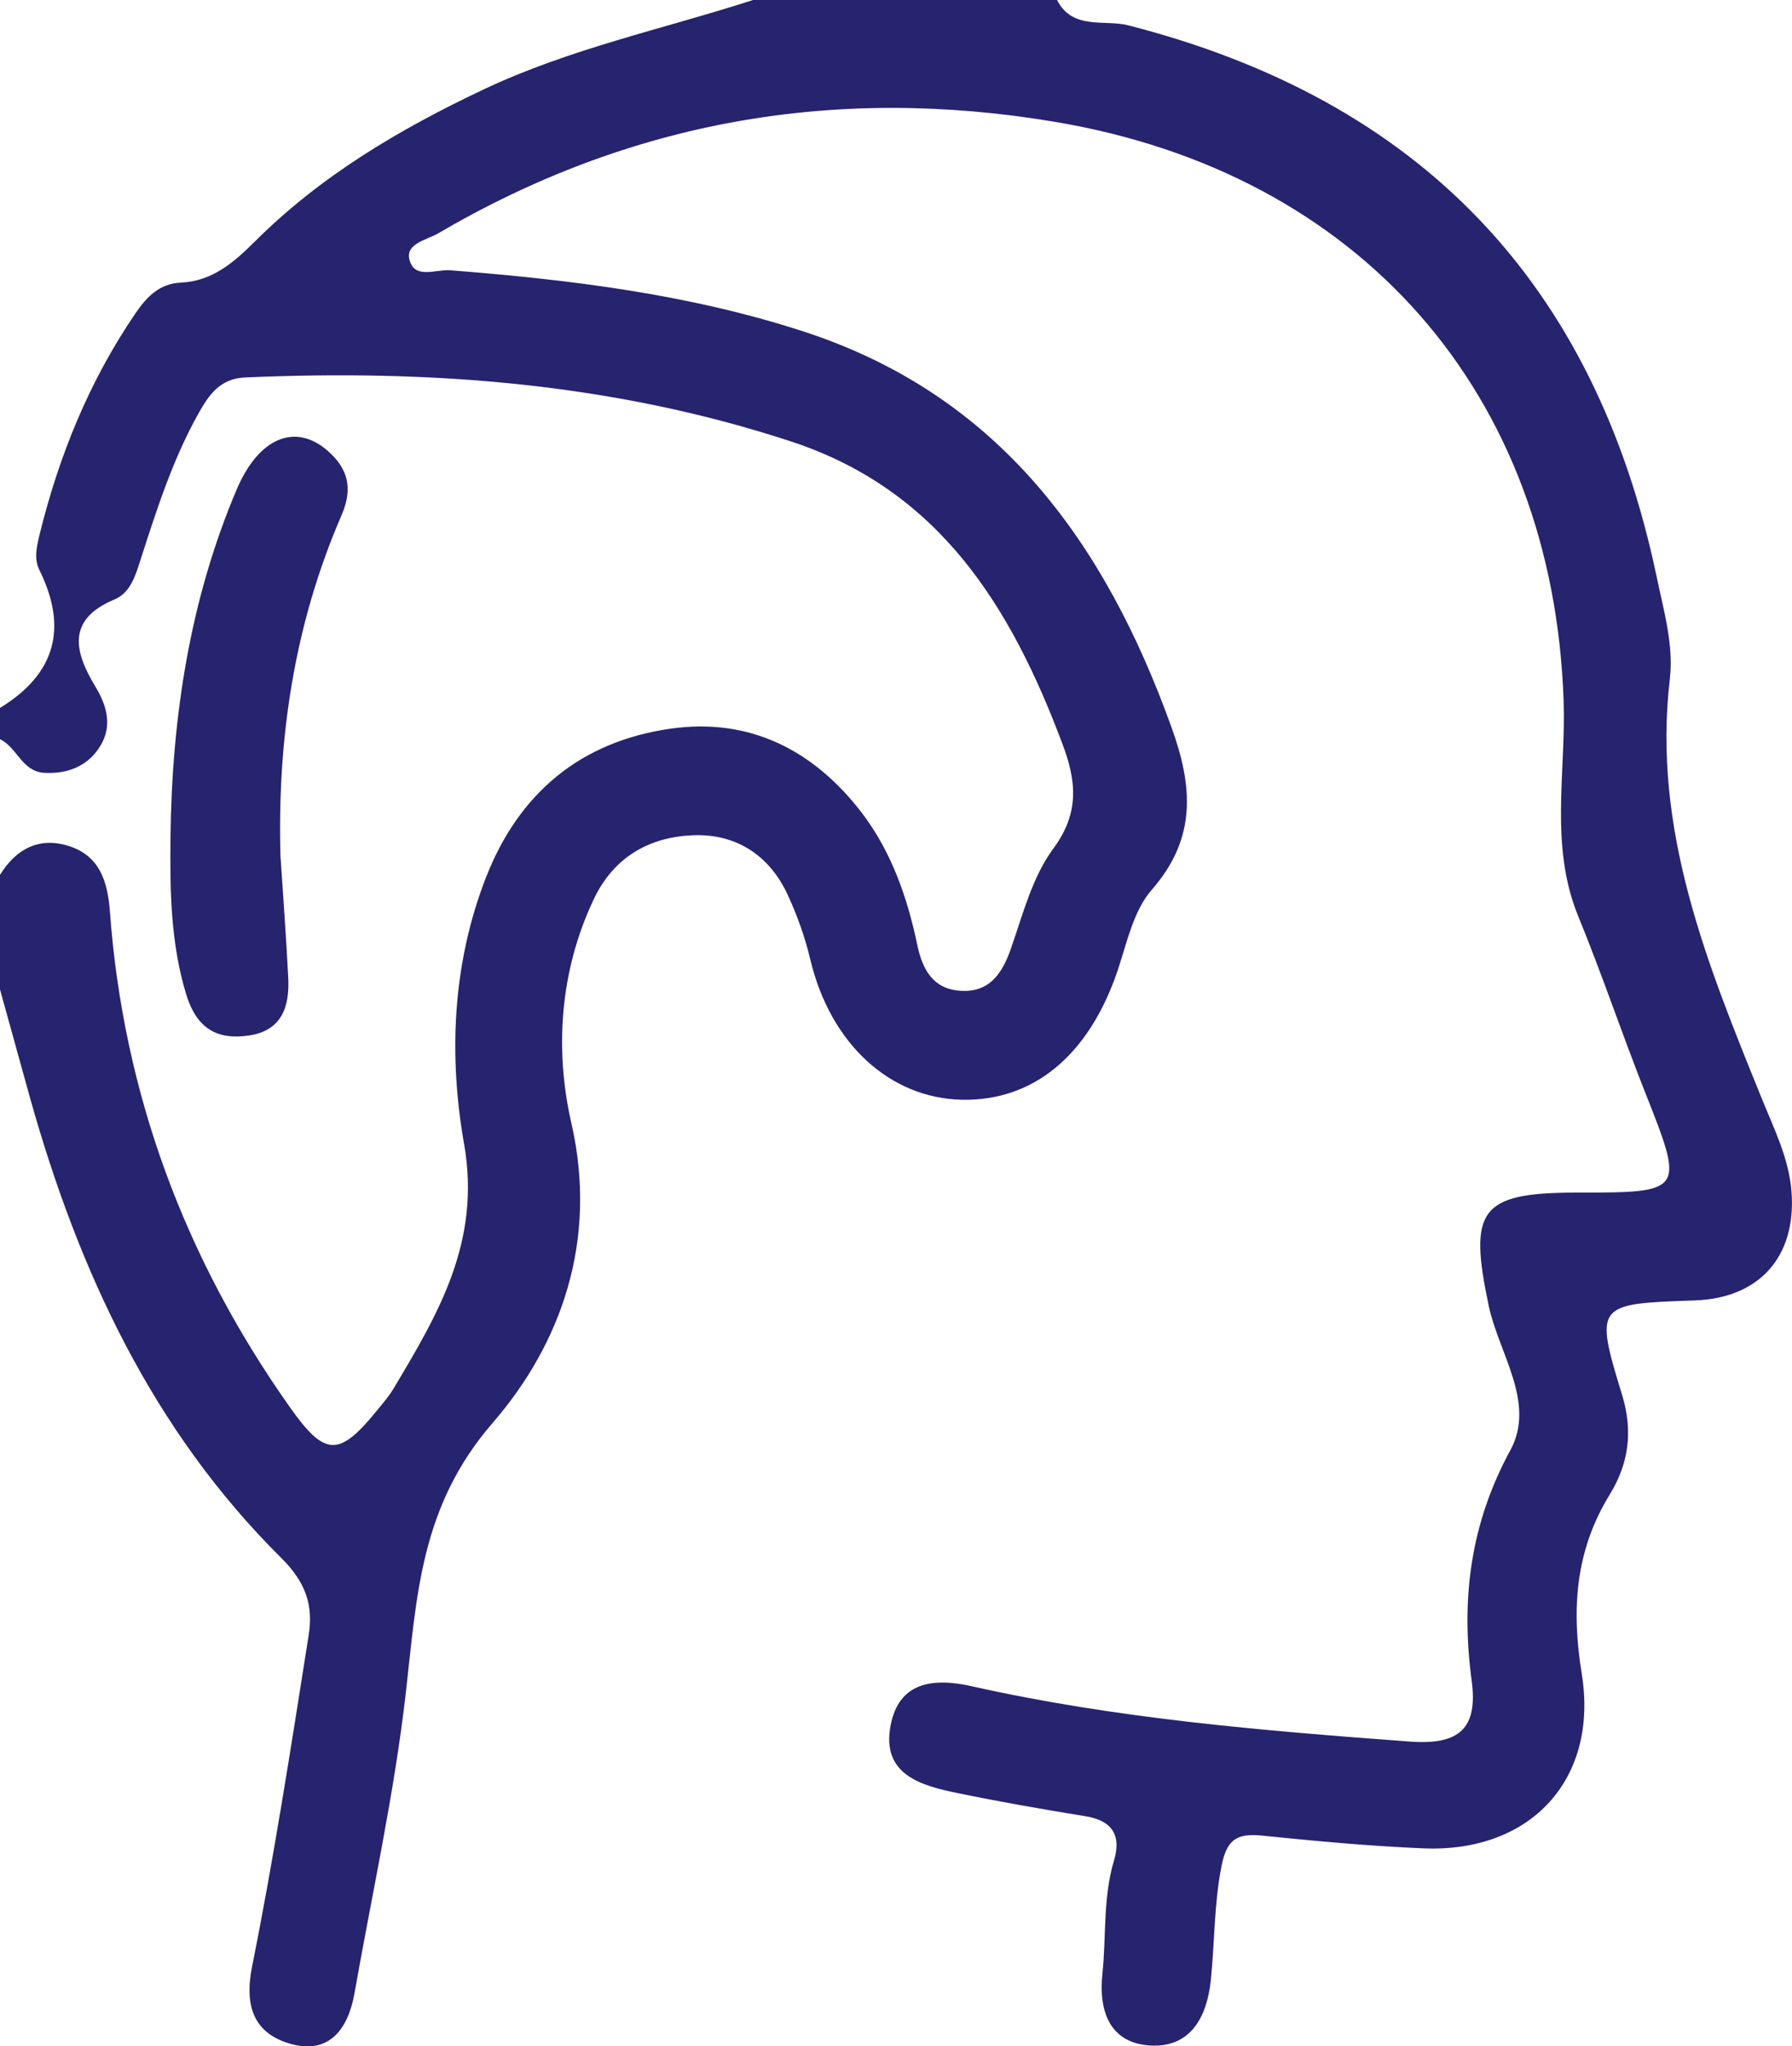 <?xml version="1.0" encoding="UTF-8"?>
<svg id="Layer_2" data-name="Layer 2" xmlns="http://www.w3.org/2000/svg" viewBox="0 0 118.55 135.31">
  <defs>
    <style>
      .cls-1 {
        fill: #26236f;
        stroke-width: 0px;
      }
    </style>
  </defs>
  <g id="Male_Hair_Loss" data-name="Male Hair Loss">
    <g>
      <path class="cls-1" d="m69.93,0c1.01,2.01,3.17,1.28,4.69,1.67,19.32,4.94,30.9,17.06,34.97,36.44.47,2.26,1.14,4.52.88,6.78-1.18,9.98,2.47,18.85,6.09,27.77.81,2,1.8,3.96,1.96,6.18.31,4.27-2.14,7.01-6.42,7.15-6.51.22-6.63.25-4.79,6.25.75,2.45.41,4.58-.81,6.57-2.3,3.74-2.55,7.62-1.86,11.86,1.13,6.99-3.38,11.85-10.48,11.55-3.56-.15-7.11-.48-10.65-.84-1.68-.17-2.36.23-2.71,2.06-.49,2.51-.44,5.01-.7,7.51-.25,2.41-1.33,4.44-3.96,4.31-2.72-.14-3.47-2.26-3.21-4.74.26-2.5.03-5.04.77-7.51.48-1.6-.08-2.62-1.87-2.91-2.83-.46-5.65-.95-8.46-1.53-2.46-.5-5.08-1.23-4.45-4.49.55-2.85,2.78-3.16,5.36-2.58,9.55,2.14,19.27,2.94,29.01,3.66,3.26.24,4.49-.88,4.07-4.02-.72-5.34-.11-10.35,2.56-15.25,1.7-3.13-.76-6.39-1.43-9.53-1.33-6.3-.64-7.49,5.7-7.5,7.29,0,7.27,0,4.6-6.74-1.51-3.82-2.82-7.73-4.38-11.53-1.92-4.68-.8-9.54-.97-14.29-.71-20.33-13.49-34.88-33.69-38.25-14.53-2.43-28.1-.04-40.78,7.39-.74.43-2.13.66-1.89,1.7.32,1.36,1.74.66,2.68.73,7.92.62,15.8,1.58,23.37,4.04,12.95,4.2,19.96,13.95,24.36,26.15,1.42,3.92,1.7,7.35-1.29,10.77-1.21,1.38-1.64,3.48-2.25,5.31-1.88,5.59-5.53,8.67-10.31,8.58-4.75-.1-8.71-3.68-10.04-9.3-.35-1.47-.84-2.83-1.46-4.19-1.23-2.71-3.48-4.11-6.28-4-2.85.11-5.23,1.39-6.58,4.23-2.27,4.79-2.58,10-1.48,14.81,1.78,7.77-.69,14.6-5.21,19.82-4.8,5.54-5.01,11.45-5.74,17.83-.76,6.67-2.23,13.26-3.4,19.89-.41,2.33-1.65,4.04-4.18,3.35-2.4-.66-3.13-2.4-2.6-5.09,1.46-7.27,2.59-14.61,3.75-21.94.31-1.95-.16-3.48-1.82-5.12-8.52-8.45-13.4-18.98-16.6-30.37C1.33,70.23.67,67.83,0,65.43c0-2.53,0-5.05,0-7.58,1.06-1.72,2.59-2.53,4.55-1.91,2.04.65,2.57,2.33,2.72,4.33.89,12.02,4.94,22.92,11.9,32.77,2.33,3.3,3.26,3.32,5.8.19.36-.44.74-.88,1.04-1.37,2.98-4.99,5.83-9.75,4.69-16.23-1.02-5.79-.79-11.87,1.45-17.61,2.2-5.63,6.31-9,12.23-9.84,5.22-.74,9.46,1.43,12.62,5.55,1.98,2.59,3.03,5.63,3.69,8.78.34,1.61,1.04,2.87,2.8,3,1.94.15,2.8-1.1,3.39-2.79.79-2.26,1.41-4.72,2.79-6.59,1.79-2.41,1.53-4.54.59-7.01-3.38-8.97-8.09-16.7-17.93-19.93-11.76-3.86-23.84-4.77-36.12-4.23-1.66.07-2.39,1.15-3.08,2.38-1.69,3.01-2.74,6.29-3.79,9.54-.37,1.14-.67,2.3-1.79,2.77-3.25,1.36-2.55,3.58-1.24,5.75.87,1.44,1.12,2.79.2,4.12-.81,1.18-2.11,1.67-3.59,1.58-1.48-.09-1.79-1.69-2.92-2.22v-2.07c3.67-2.24,4.5-5.28,2.61-9.11-.37-.74-.19-1.51,0-2.32,1.29-5.25,3.29-10.17,6.35-14.66.75-1.1,1.6-1.97,2.99-2.03,2.14-.1,3.55-1.37,4.96-2.77,4.35-4.32,9.53-7.38,15.07-10,5.73-2.71,11.9-4,17.87-5.93h20.08Z"/>
      <path class="cls-1" d="m18.57,56.8c.17,2.63.37,5.25.5,7.88.09,1.88-.42,3.47-2.6,3.79-2.11.32-3.45-.48-4.13-2.65-1.07-3.44-1.1-7.07-1.06-10.48.09-7.85,1.26-15.65,4.39-23,1.45-3.4,3.87-4.4,6.01-2.53,1.36,1.19,1.68,2.5.91,4.27-3.14,7.24-4.27,14.86-4.03,22.72Z"/>
    </g>
  </g>
</svg>